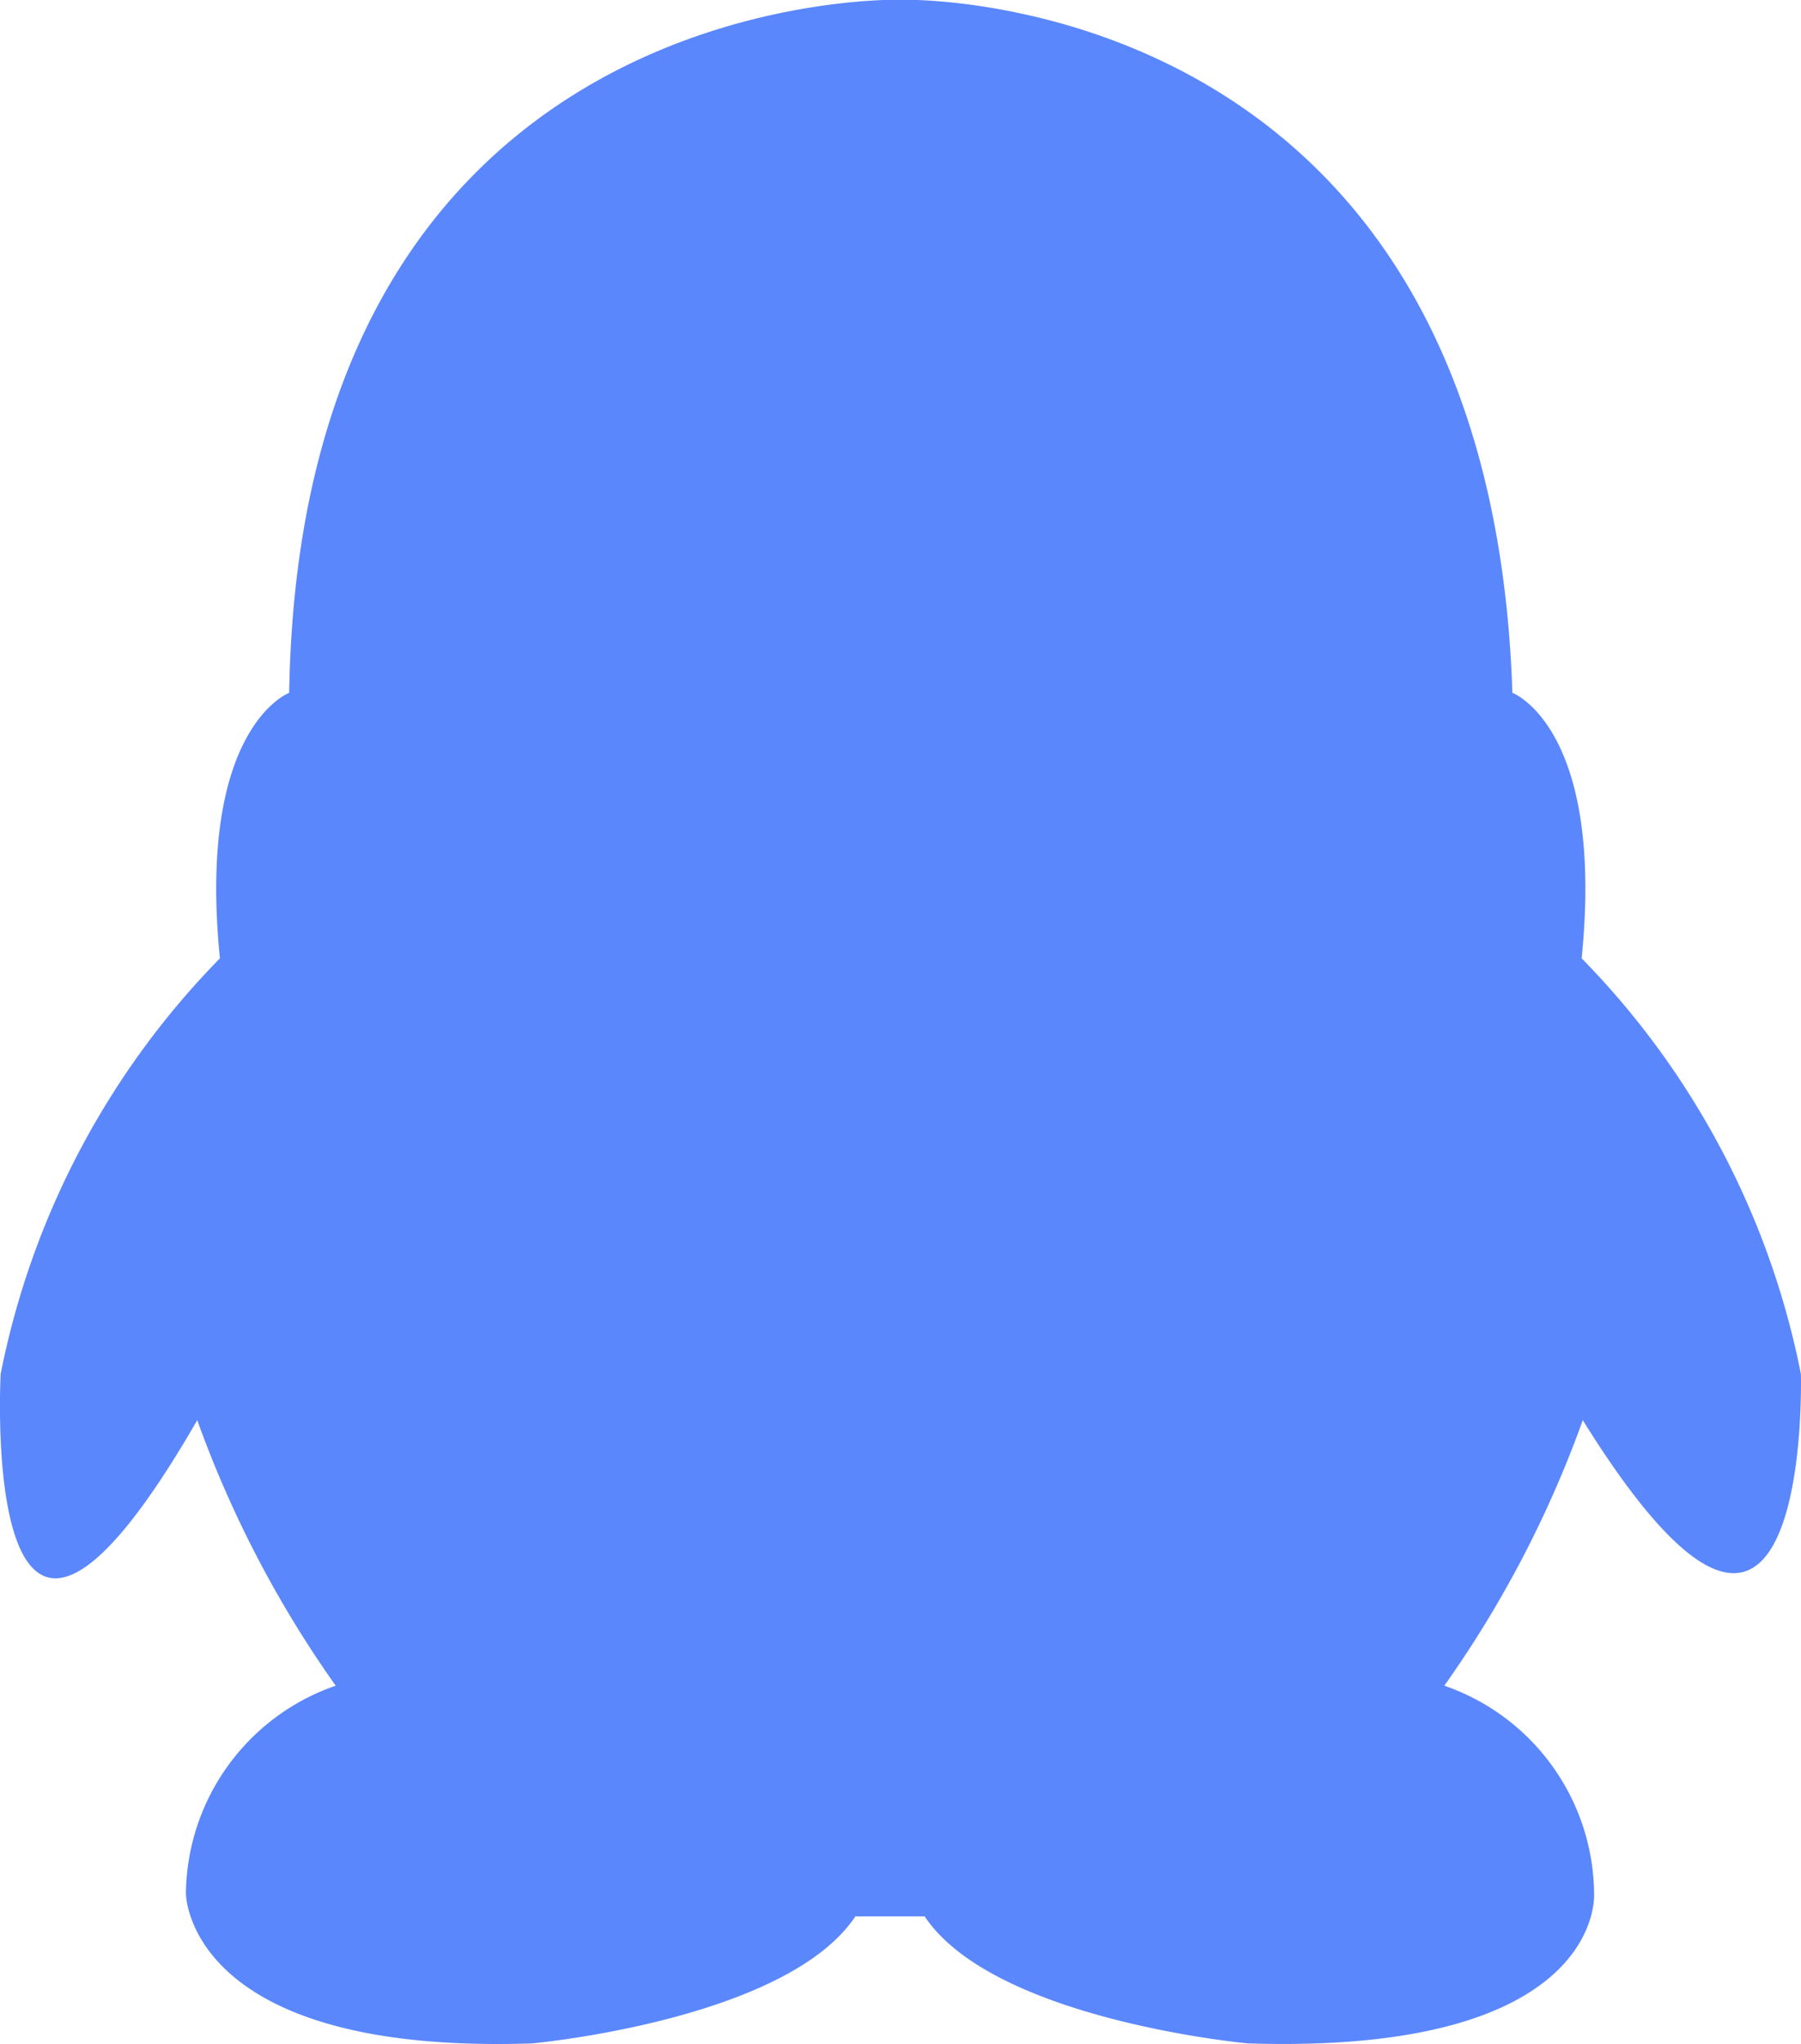 <svg xmlns="http://www.w3.org/2000/svg" width="19.238" height="21.825" viewBox="0 0 19.238 21.825">
  <path id="路径_18" data-name="路径 18" d="M121.327,70.984a8.765,8.765,0,0,0-2.342-4.438c.247-2.465-.74-2.835-.74-2.835-.247-7.519-6.41-7.4-6.533-7.4s-6.41-.123-6.533,7.4c0,0-.986.37-.74,2.835a8.765,8.765,0,0,0-2.342,4.438s-.247,4.561,2.1.493a11.772,11.772,0,0,0,1.479,2.835,2.373,2.373,0,0,0-1.6,2.219s0,1.726,3.7,1.6c0,0,2.712-.247,3.451-1.356h.74c.74,1.109,3.451,1.356,3.451,1.356,3.821.123,3.7-1.6,3.7-1.6a2.373,2.373,0,0,0-1.6-2.219,11.771,11.771,0,0,0,1.479-2.835C121.45,75.421,121.327,70.984,121.327,70.984Z" transform="translate(-102.09 -56.314)" fill="#5b87fd"/>
</svg>
